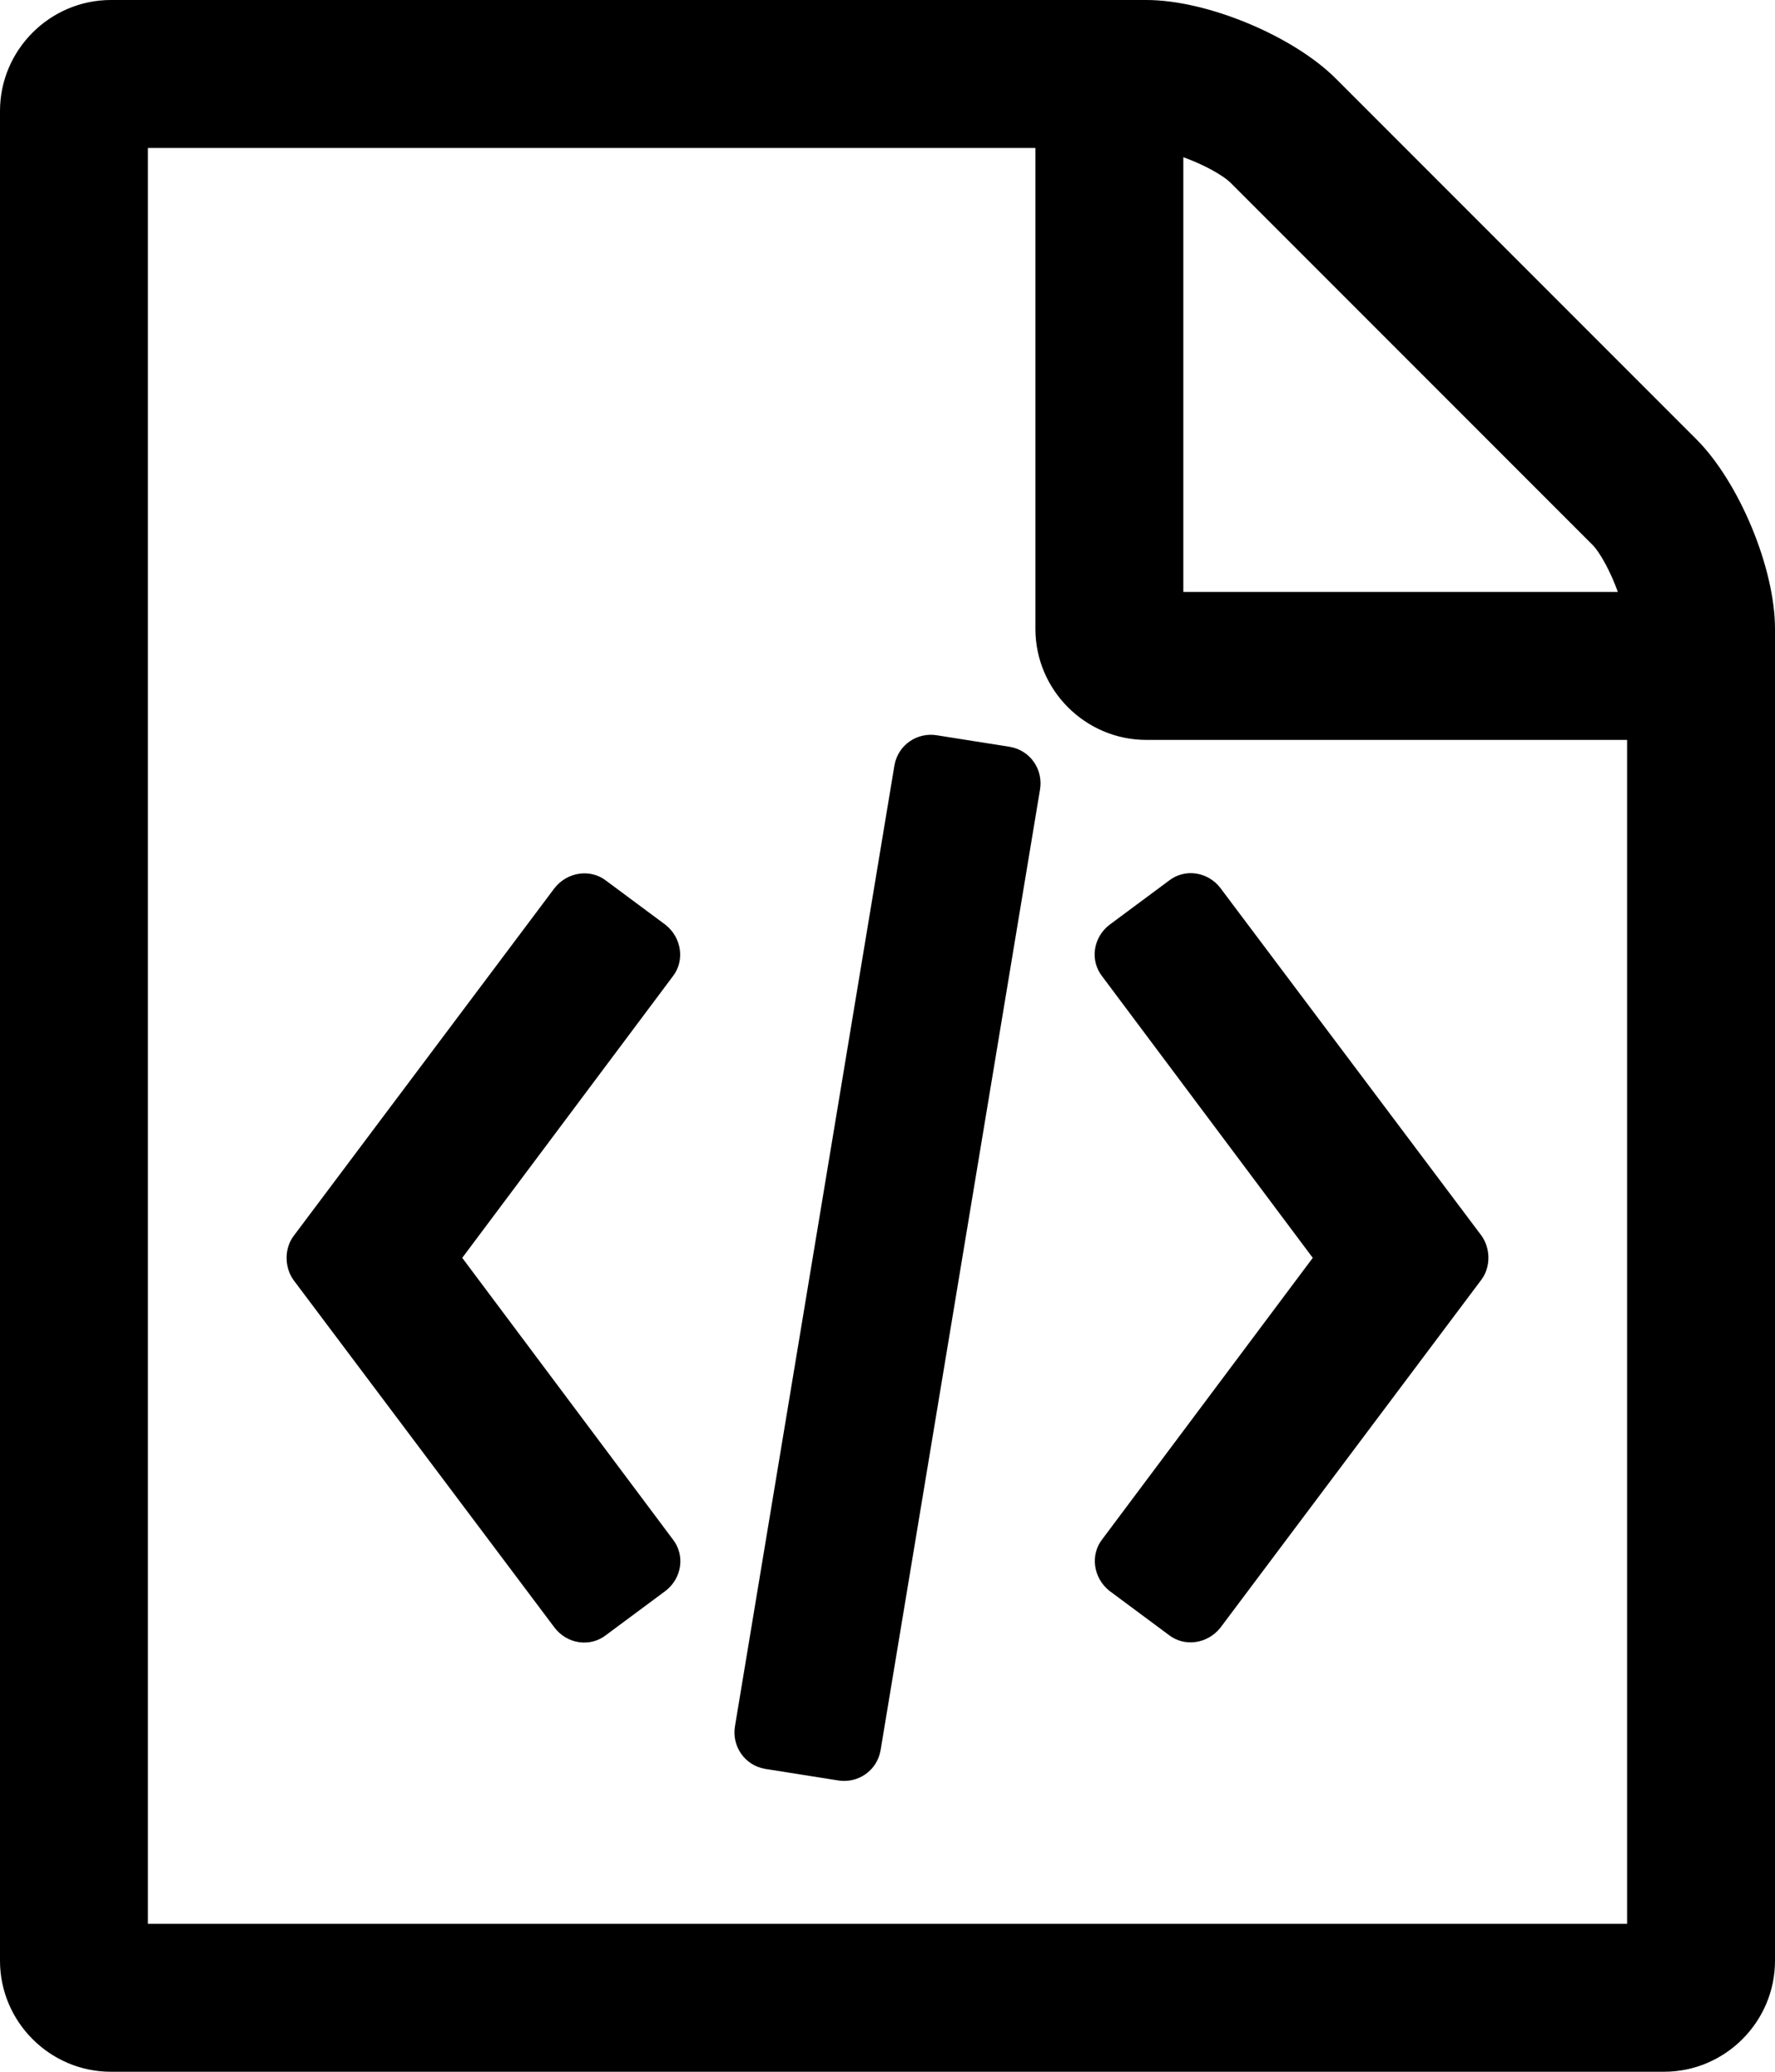 <?xml version="1.0" encoding="utf-8"?>
<!-- Generator: Adobe Illustrator 24.2.1, SVG Export Plug-In . SVG Version: 6.00 Build 0)  -->
<svg version="1.1" id="Layer_1" xmlns="http://www.w3.org/2000/svg" xmlns:xlink="http://www.w3.org/1999/xlink" x="0px" y="0px"
	 viewBox="0 0 384 448" style="enable-background:new 0 0 384 448;" xml:space="preserve">
<path d="M367,95c9.2,9.2,17,27.8,17,41v288c0,13.2-10.8,24-24,24H24c-13.2,0-24-10.8-24-24V24C0,10.8,10.8,0,24,0h224
	c13.2,0,31.8,7.8,41,17L367,95z M256,34v94h94c-1.5-4.2-3.8-8.5-5.5-10.2l-78.2-78.2C264.5,37.8,260.2,35.5,256,34z M352,416V160
	H248c-13.2,0-24-10.8-24-24V32H32v384H352z M120,192c2.8-3.5,7.8-4.2,11.2-1.5L144,200c3.5,2.8,4.2,7.8,1.5,11.2L100,272l45.5,60.8
	c2.8,3.5,2,8.5-1.5,11.2l-12.8,9.5c-3.5,2.8-8.5,2-11.2-1.5l-56.5-75.2c-2-2.8-2-6.8,0-9.5L120,192z M320.5,267.2c2,2.8,2,6.8,0,9.5
	L264,352c-2.8,3.5-7.8,4.2-11.2,1.5L240,344c-3.5-2.8-4.2-7.8-1.5-11.2L284,272l-45.5-60.8c-2.8-3.5-2-8.5,1.5-11.2l12.8-9.5
	c3.5-2.8,8.5-2,11.2,1.5L320.5,267.2z M165.5,382.5c-4.5-0.8-7.2-5-6.5-9.2l34.5-207.8c0.8-4.5,5-7.2,9.2-6.5l15.8,2.5
	c4.5,0.8,7.2,5,6.5,9.2l-34.5,207.8c-0.8,4.5-5,7.2-9.2,6.5L165.5,382.5z"/>
</svg>
